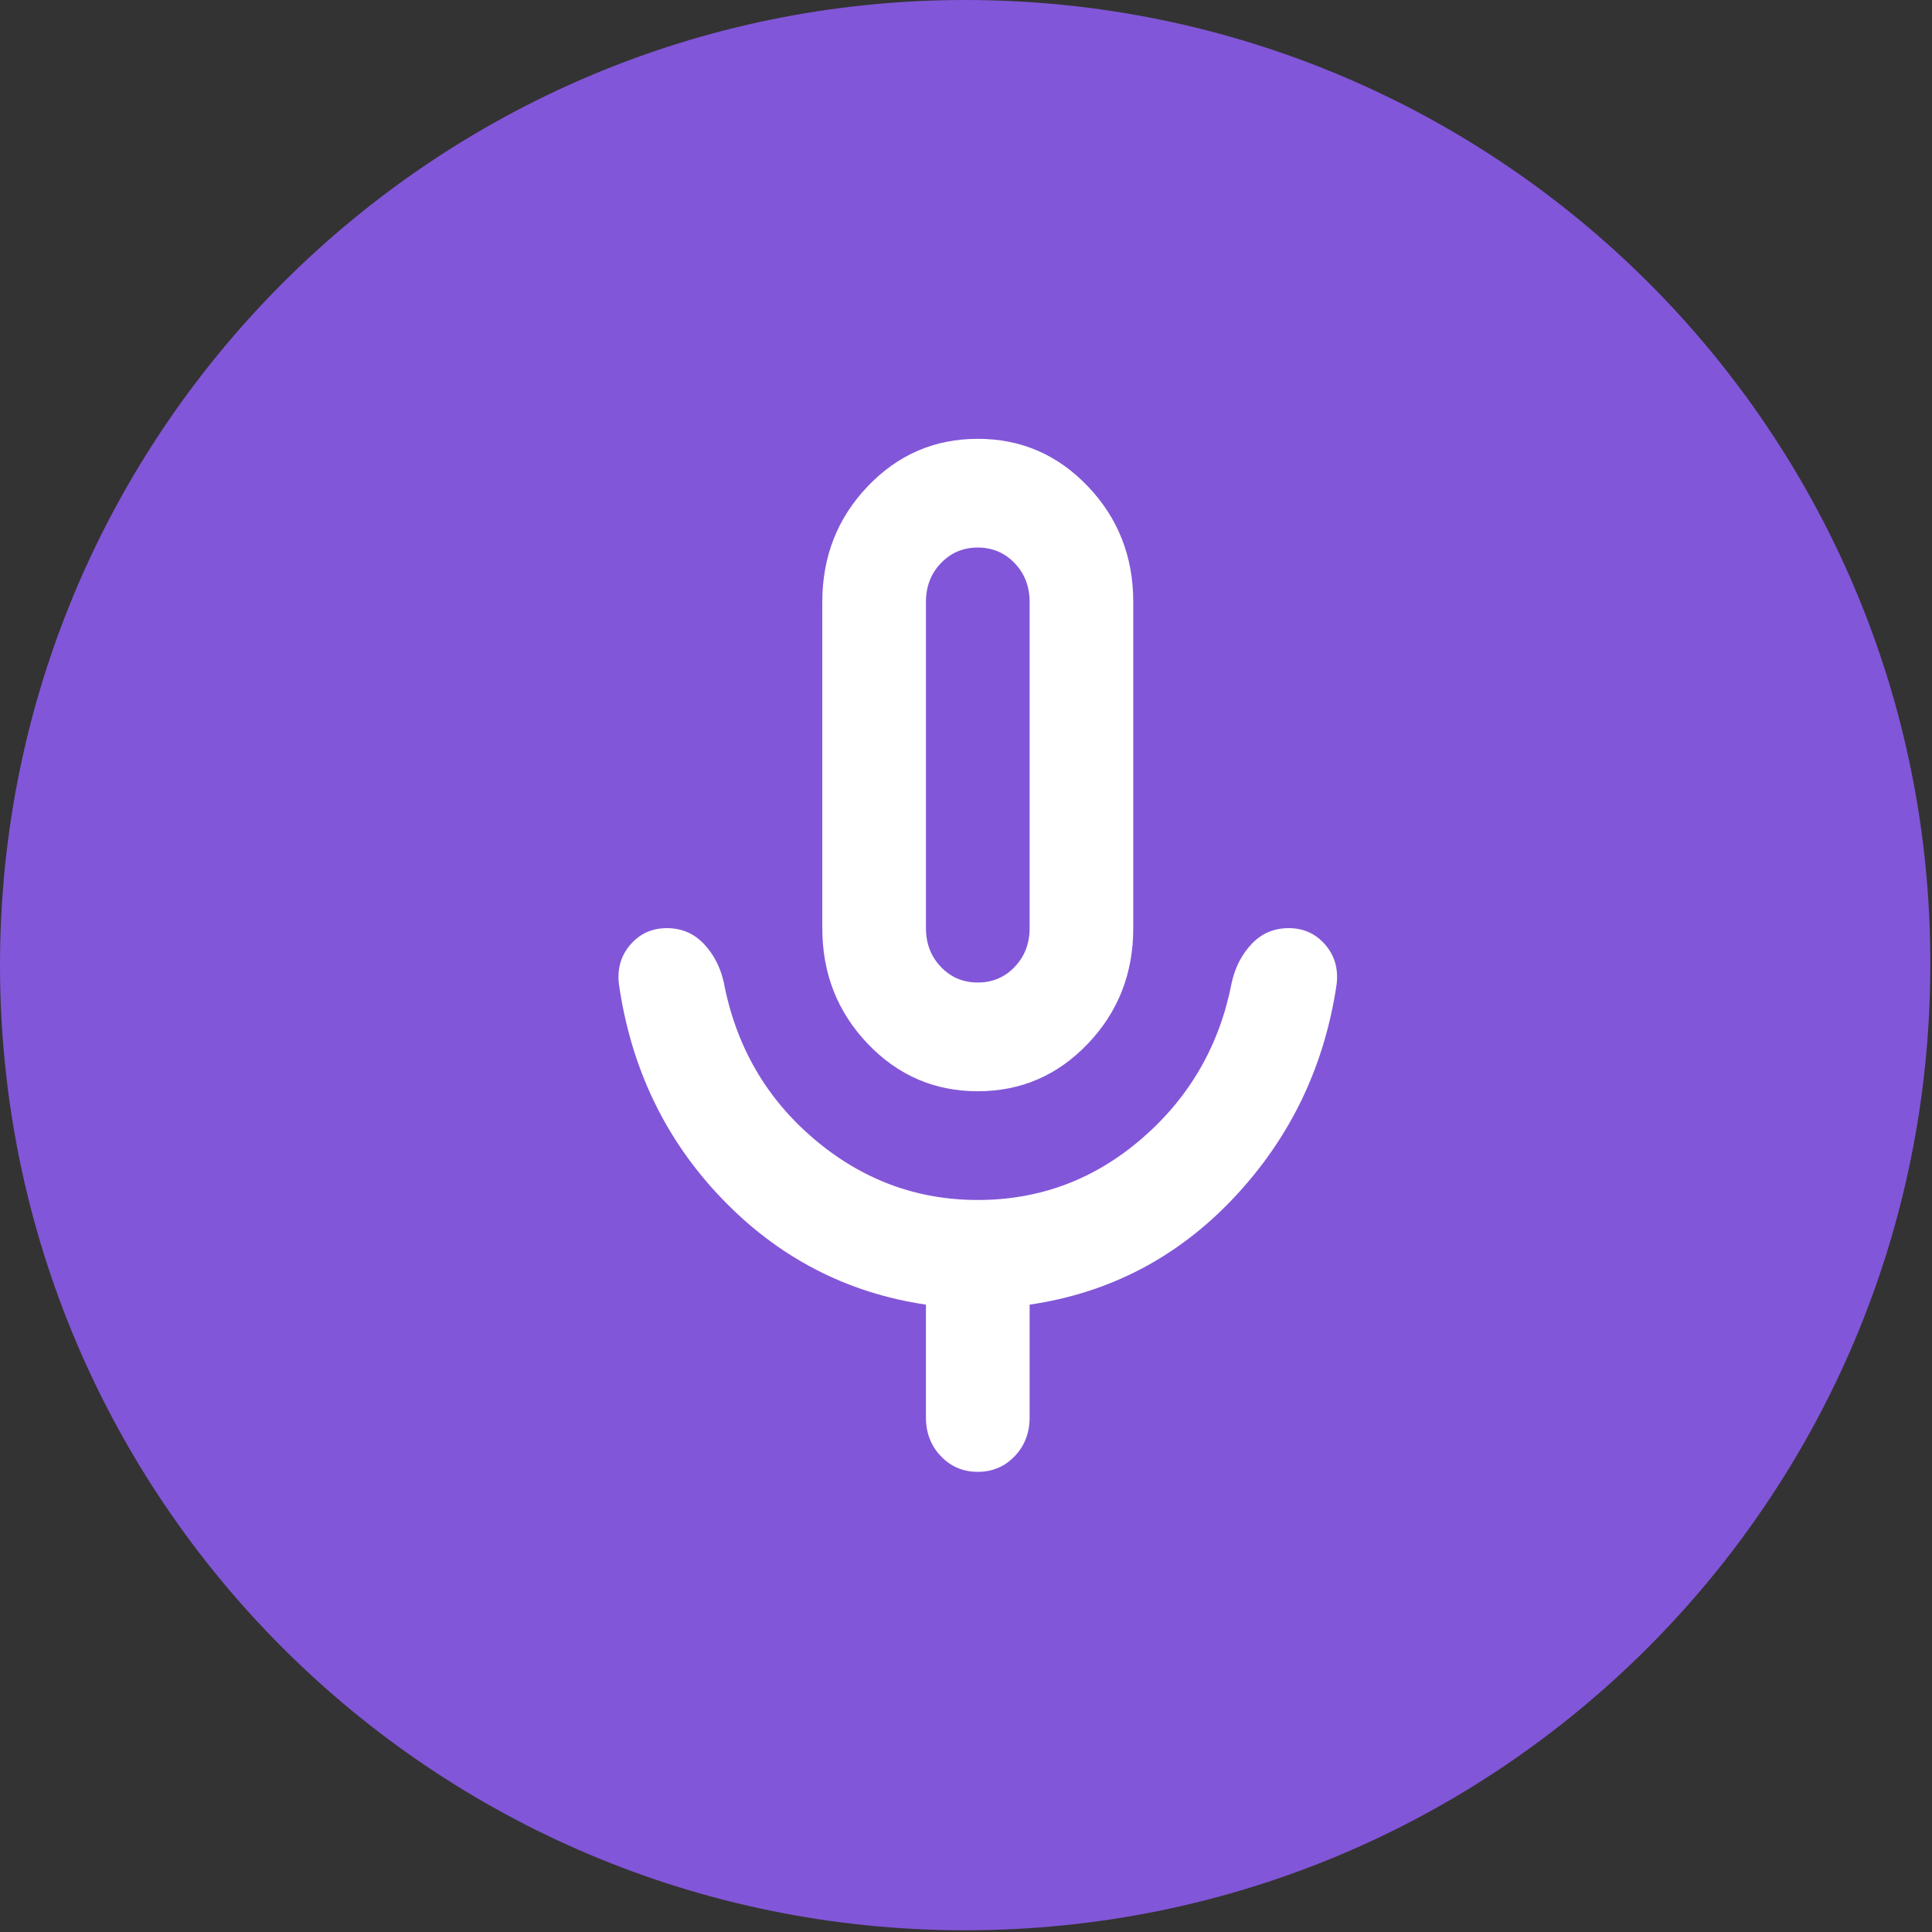 <svg width="82" height="82" viewBox="0 0 82 82" fill="none" xmlns="http://www.w3.org/2000/svg">
<rect x="0" y="0" width="82" height="82" fill="#333333" stroke="none"/>
<g clip-path="url(#clip0_415_44738)">
<path d="M40.963 0C18.36 0 0 18.36 0 40.963C0 63.64 18.36 81.927 40.963 81.927C63.64 81.927 81.927 63.566 81.927 40.963C82 18.36 63.64 0 40.963 0Z" fill="#8256D8"/>
<path d="M41.5 46.316C39.667 46.316 38.109 45.643 36.826 44.297C35.542 42.951 34.901 41.316 34.901 39.393V25.548C34.901 23.625 35.542 21.99 36.826 20.644C38.109 19.298 39.667 18.625 41.5 18.625C43.333 18.625 44.891 19.298 46.174 20.644C47.458 21.99 48.099 23.625 48.099 25.548V39.393C48.099 41.316 47.458 42.951 46.174 44.297C44.891 45.643 43.333 46.316 41.5 46.316ZM39.3 60.161V55.373C35.927 54.873 33.04 53.373 30.639 50.873C28.238 48.373 26.78 45.335 26.267 41.758C26.194 41.105 26.359 40.547 26.762 40.085C27.165 39.624 27.678 39.393 28.302 39.393C28.925 39.393 29.447 39.614 29.869 40.056C30.291 40.499 30.575 41.047 30.721 41.701C31.235 44.393 32.509 46.604 34.543 48.335C36.578 50.066 38.897 50.931 41.5 50.931C44.14 50.931 46.468 50.056 48.484 48.306C50.501 46.556 51.765 44.354 52.279 41.701C52.425 41.047 52.709 40.499 53.131 40.056C53.553 39.614 54.075 39.393 54.698 39.393C55.322 39.393 55.835 39.624 56.238 40.085C56.641 40.547 56.806 41.105 56.733 41.758C56.22 45.258 54.772 48.277 52.389 50.816C50.006 53.354 47.109 54.873 43.7 55.373V60.161C43.7 60.815 43.489 61.363 43.067 61.805C42.646 62.248 42.123 62.469 41.5 62.469C40.877 62.469 40.354 62.248 39.933 61.805C39.511 61.363 39.3 60.815 39.3 60.161ZM41.5 41.701C42.123 41.701 42.646 41.48 43.067 41.037C43.489 40.595 43.7 40.047 43.7 39.393V25.548C43.7 24.894 43.489 24.346 43.067 23.904C42.646 23.461 42.123 23.24 41.5 23.24C40.877 23.24 40.354 23.461 39.933 23.904C39.511 24.346 39.3 24.894 39.3 25.548V39.393C39.3 40.047 39.511 40.595 39.933 41.037C40.354 41.48 40.877 41.701 41.5 41.701Z" fill="white"/>
</g>
<defs>
<clipPath id="clip0_415_44738">
<rect width="82" height="82" fill="white"/>
</clipPath>
</defs>
</svg>
